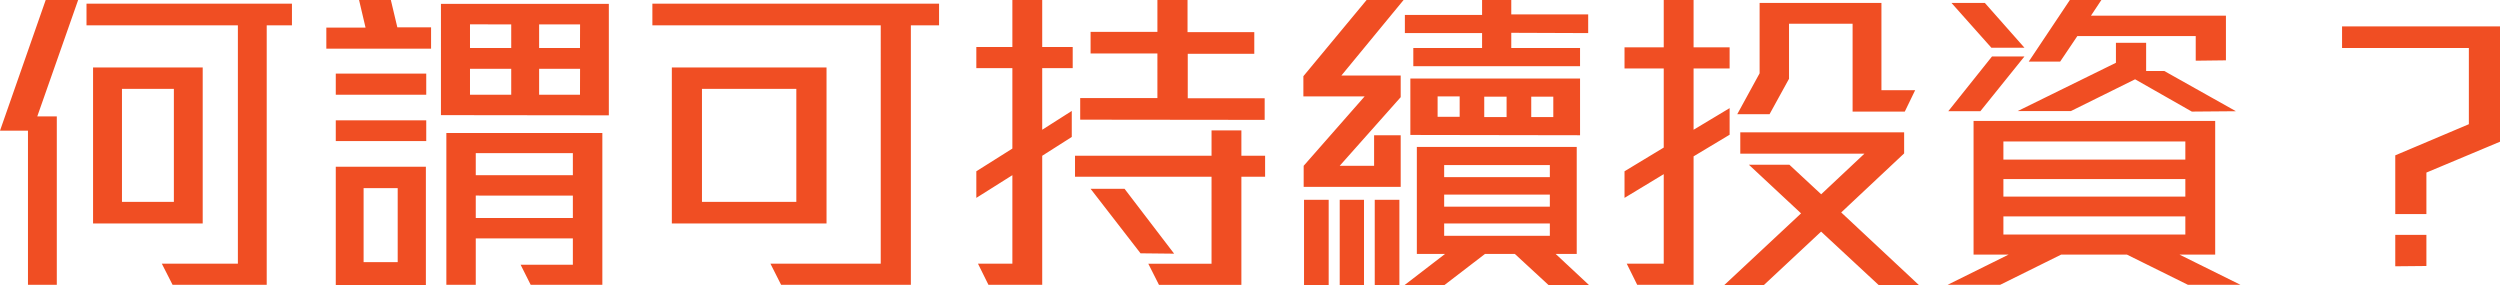 <svg xmlns="http://www.w3.org/2000/svg" viewBox="0 0 346.81 39.6"><defs><style>.cls-1{fill:#f04e23}</style></defs><g id="Layer_2" data-name="Layer 2"><path class="cls-1" d="M5.17 16.15h2.71v23.36h-4V18.13H0L6.34 0h4.5zM37 3.51v36H23.94l-1.49-2.93H33V3.51H12v-3h28.5v3zM12.91 31V9.36h15.21V31zm11.21-18.67h-7.2V28h7.2zm21.15-5.58V3.83h5.44L49.81 0h4.41l.9 3.79h4.68v2.96zm1.31 6.39v-2.93h12.55v2.93zm0 6.43v-2.88h12.55v2.88zm0 20V23.13h12.5v16.42zm8.59-13.47h-4.73v10.26h4.73zm6-10.13V.54h23.29V16zm12.45 23.54l-1.4-2.79h7.25v-3.65H66v6.44h-4.08V18.45h21.64v21.06zm-2.7-36.13H65.2v3.28h5.72zm0 6.16H65.2v3.6h5.72zm8.55 11.7H66v3.06h13.47zm0 5.89H66v3.11h13.47zm1-23.75h-5.68v3.28h5.67zm0 6.16h-5.68v3.6h5.67zm45.89-6.03v36h-18l-1.48-2.93h15.3V3.51H90.5v-3h39.77v3zM93.2 31V9.36h21.46V31zm17.27-18.67H97.38V28h13.09zm34.11-2.88V18l4.1-2.61V19l-4.1 2.61v17.9h-7.46l-1.45-2.93h4.77V24.3l-5 3.15v-3.69l5-3.15V9.45h-5V6.52h5V0h4.14v6.52h4.23v2.93zm27.63 15.07v15h-11.43l-1.48-2.93h8.77V24.52h-18.94V21.6h18.94v-3.51h4.14v3.51h3.29v2.92zm-22.36-7.92v-3h10.71V7.42h-9.27v-3h9.27V0h4.18v4.46H174v3h-9.23v6.17h10.67v3zm8.37 18.54l-6.93-8.95H156l6.88 9zm27.86-24.66h8.23v3L185.85 23h4.77v-4.24h3.69v7.16h-13.46V23l8.46-9.63h-8.5v-2.8L189.58 0h5.13zm-5.18 29.07V27.72h3.42v11.83zm4.95 0V27.72h3.37v11.83zm4.86 0V27.72h3.42v11.83zm24.12 0l-4.68-4.32H206l-5.63 4.32h-5.53l5.62-4.32h-3.91V20.38h22.18v14.85h-2.92l4.63 4.32zm-5.18-35v2.11h9.54v2.52h-23.13V6.66h9.54V4.59h-10.71V2.07h10.71V0h4.05v2h10.67v2.59zm-14 14.17v-7.83h23.54v7.87zm6.84-5.35h-3.06v2.83h3.06zM215 22.9h-14.66v1.67H215zm0 4.1h-14.66v1.67H215zm0 4h-14.66v1.71H215zm-6-17.59h-3.1v2.83h3.1zm6.48 0h-3.06v2.83h3.06zm19.46 8.28v17.82h-7.82l-1.45-2.93h5.13V24.16l-5.44 3.29v-3.69l5.44-3.29V9.5h-5.44V6.57h5.44V0h4.14v6.57h5V9.5h-5V18l5-3v3.69zm25.74 17.91l-8.05-7.47-8 7.47h-5.49l10.71-10-7.24-6.75h5.62l4.41 4.1 6-5.63h-17.22v-2.96h22.73v2.92l-8.73 8.19 10.84 10.13zm3.56-24.12H257V3.29h-8.82v7.64l-2.7 4.91H241l3.1-5.67V.41H261v12.1h4.68zm39.28 24.03l-8.46-4.19h-9.13l-8.46 4.19h-7.29l8.46-4.19h-4.86V16.78h33.52v18.54h-4.95l8.46 4.19zm-28.8-24.08h-4.45l6.07-7.6h4.5zm1.53-8.81L270.72.41h4.63l5.49 6.21zm26.91 13h-25.24v2.52h25.24zm0 5.22h-25.24v2.43h25.24zm0 5.18h-25.24v2.52h25.24zm.9-14.54L296.19 11l-8.91 4.41h-7.38l13.63-6.7V5.94h4.19v3.91h2.52l9.94 5.58zm.54-7.06V5h-16.42l-2.39 3.55h-4.36L287.14 0h4.37l-1.44 2.17h18.72v6.2zm32 15.52v5.76h-4.32v-8.15l10.21-4.32V6.66H324.9v-3h21.91v16zm-4.32 13v-4.36h4.32v4.32z" id="Text"/></g></svg>